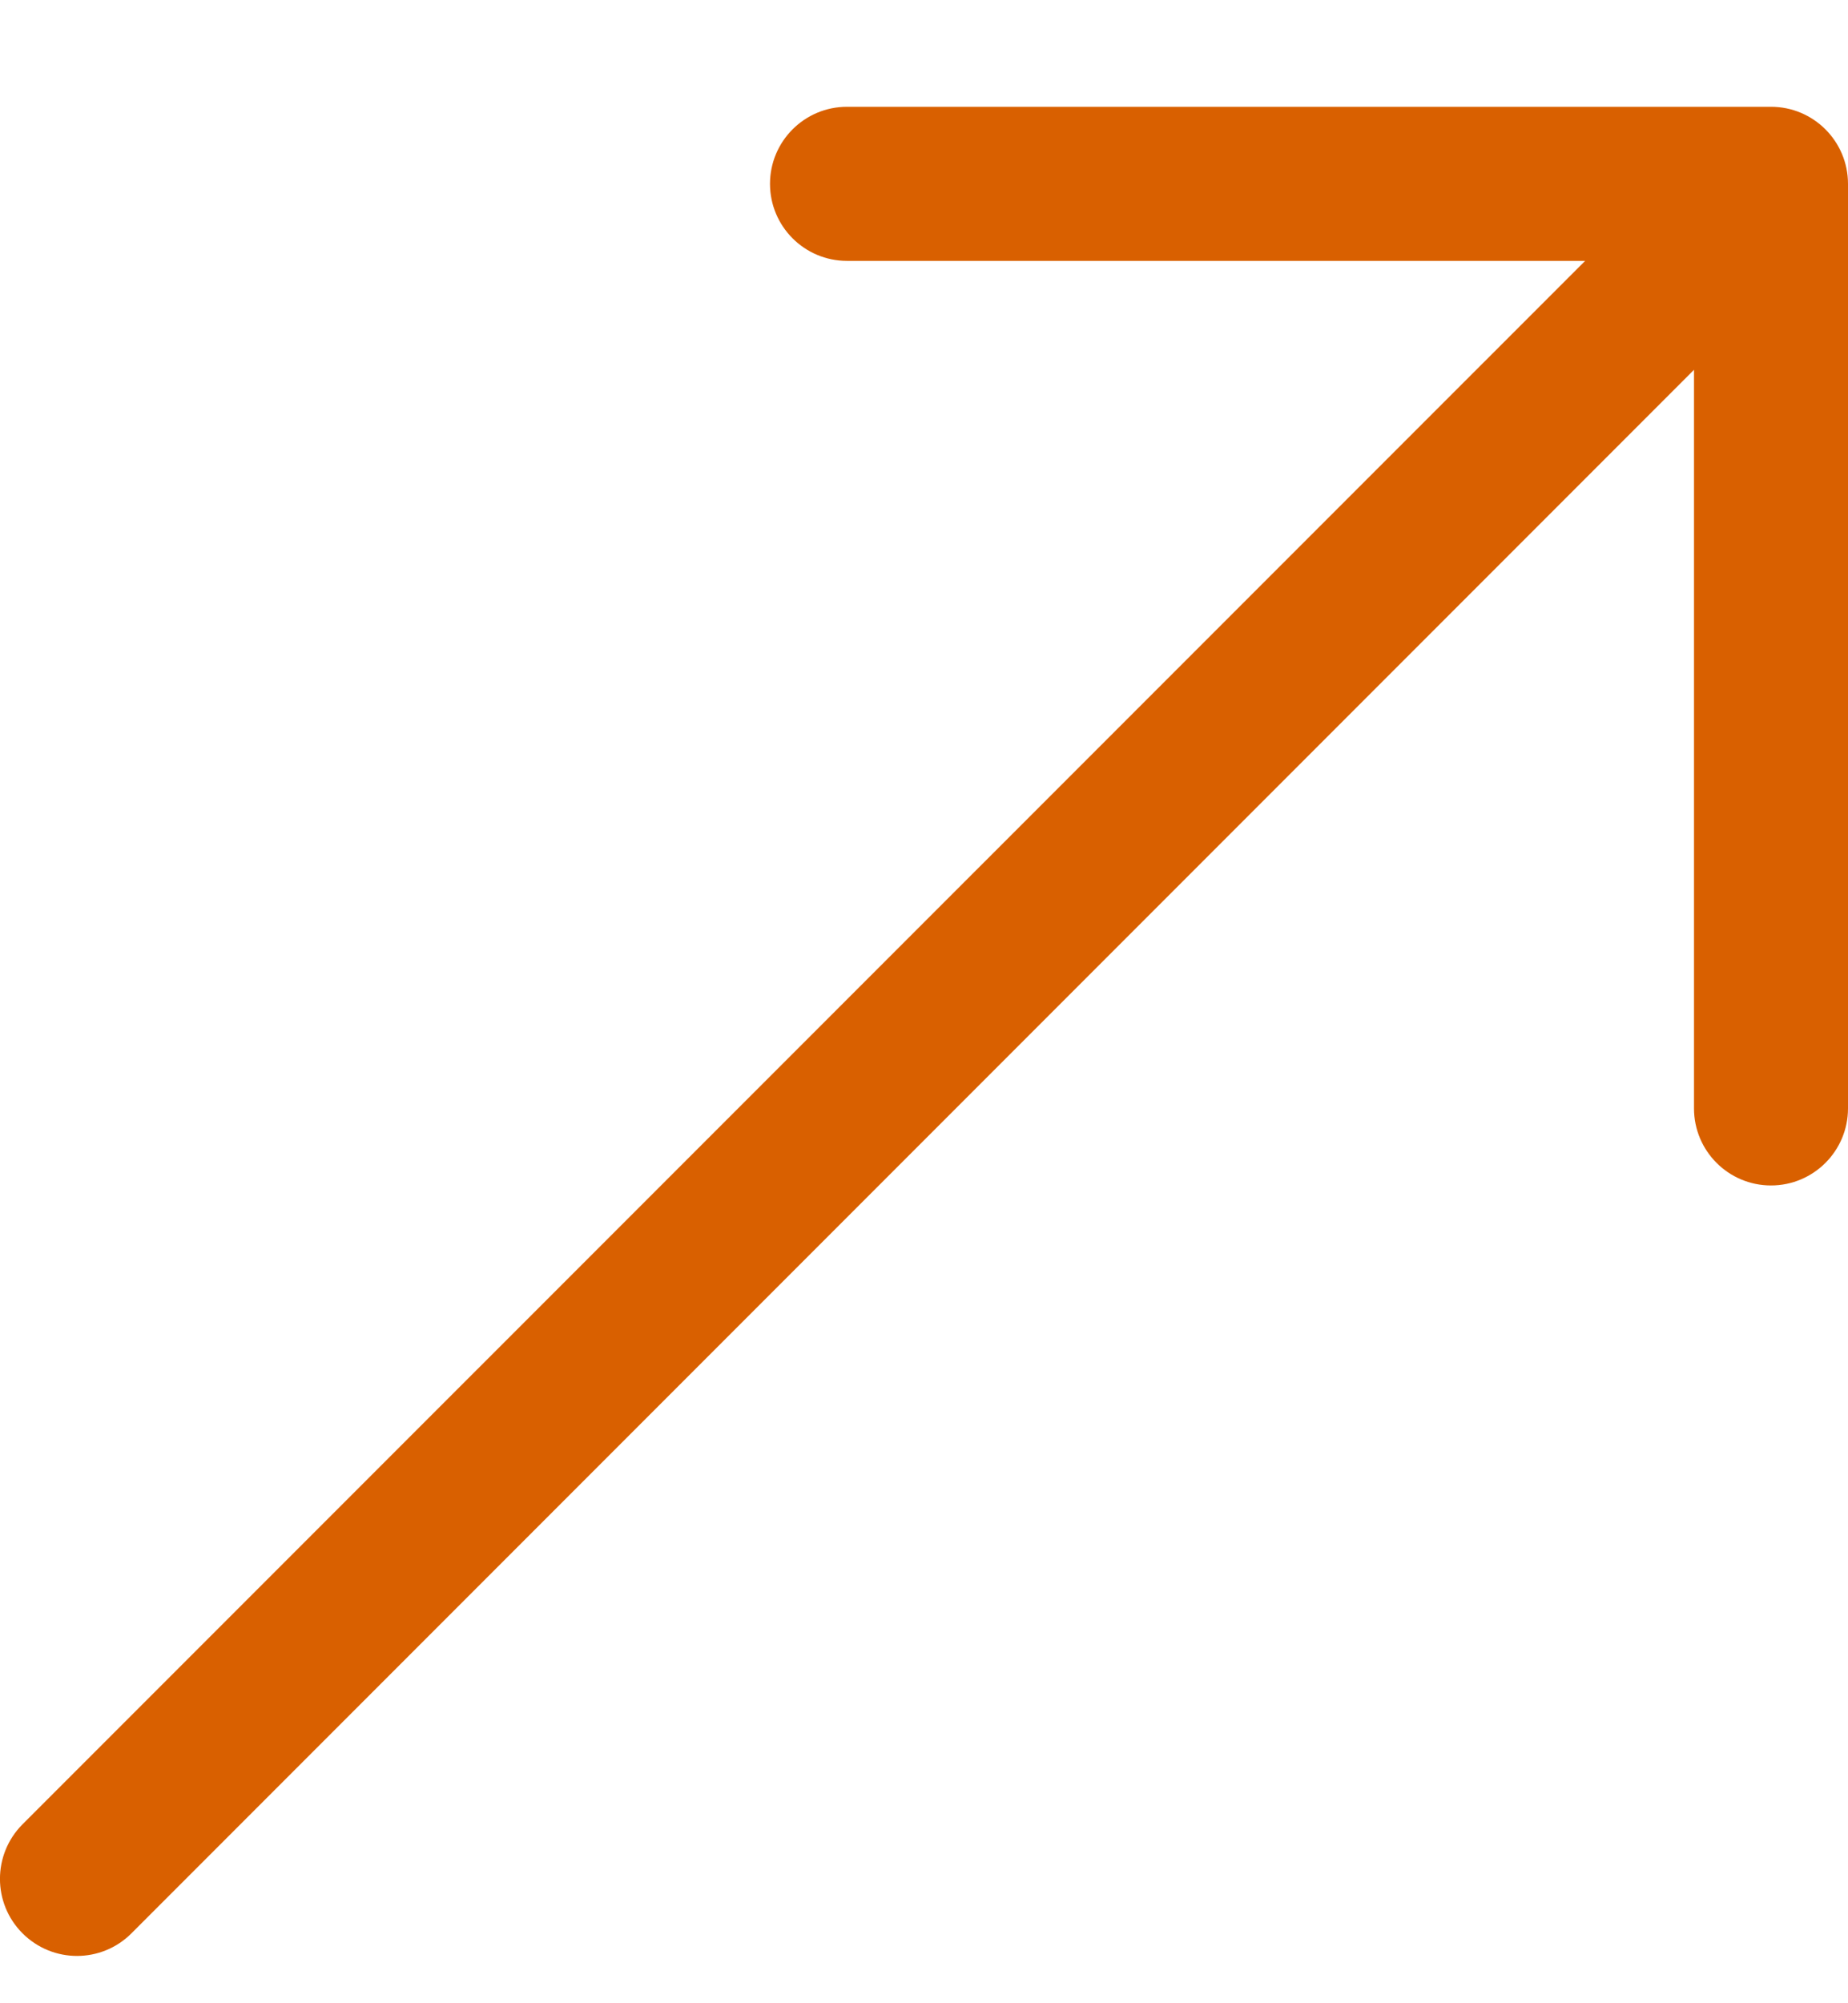 <svg width="12" height="13" viewBox="0 0 12 13" fill="none" xmlns="http://www.w3.org/2000/svg">
<path d="M10.293 1.693H5.5C5.224 1.693 5 1.469 5 1.193C5 0.917 5.224 0.693 5.5 0.693H11.5C11.776 0.693 12 0.917 12 1.193V7.193C12 7.469 11.776 7.693 11.5 7.693C11.224 7.693 11 7.469 11 7.193V2.4L0.854 12.546C0.658 12.742 0.342 12.742 0.146 12.546C-0.049 12.351 -0.049 12.035 0.146 11.839L10.293 1.693Z" fill="#D96000"/>
</svg>
